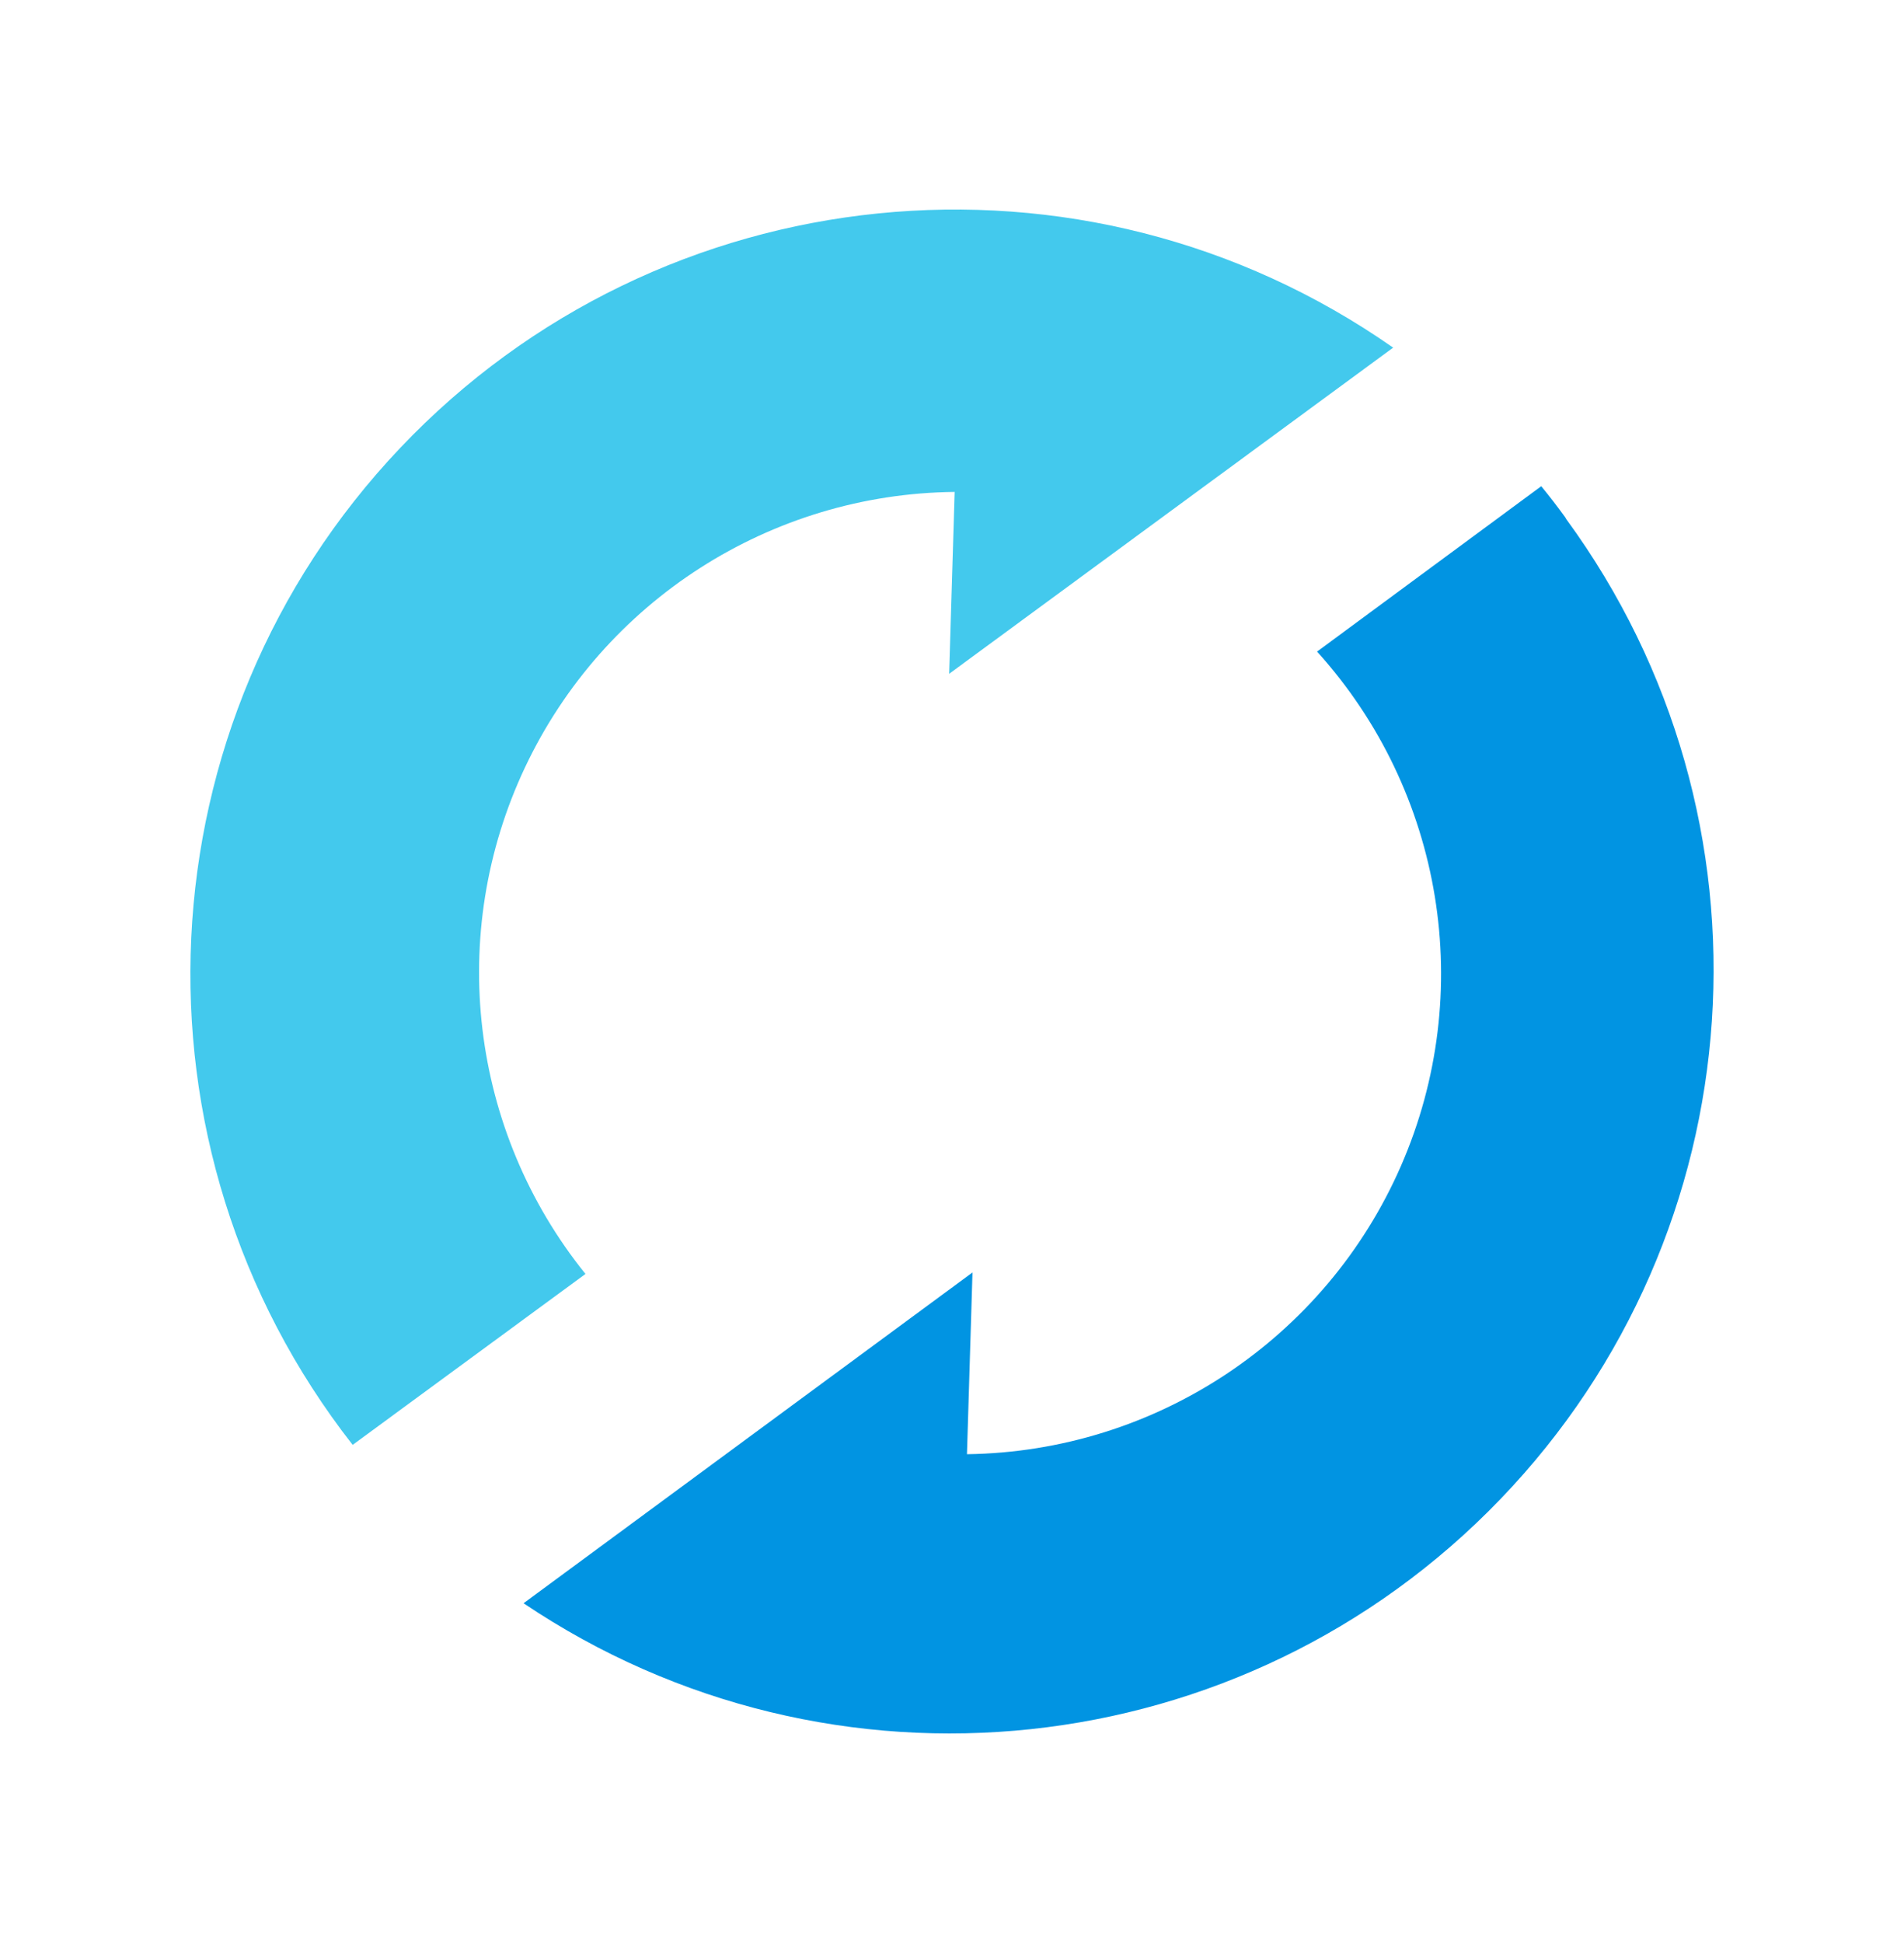 <svg width="50" height="51" viewBox="0 0 50 51" fill="none" xmlns="http://www.w3.org/2000/svg">
<path d="M36.585 9.125C28.439 3.429 17.349 4.549 10.508 11.759C3.667 18.969 3.137 30.097 9.261 37.925L15.375 33.439C12.34 29.676 11.724 24.51 13.788 20.14C15.853 15.769 20.235 12.961 25.07 12.912L24.925 17.686L36.585 9.125Z" fill="#43C9ED"/>
<path d="M41.106 13.582C40.904 13.302 40.691 13.027 40.474 12.762L34.587 17.103C37.91 20.779 38.773 26.059 36.791 30.601C34.809 35.142 30.351 38.103 25.393 38.17L25.538 33.4L13.749 42.082C21.828 47.52 32.649 46.367 39.401 39.35C46.153 32.333 46.882 21.482 41.13 13.625L41.106 13.582Z" fill="#0194E2"/>
</svg>
